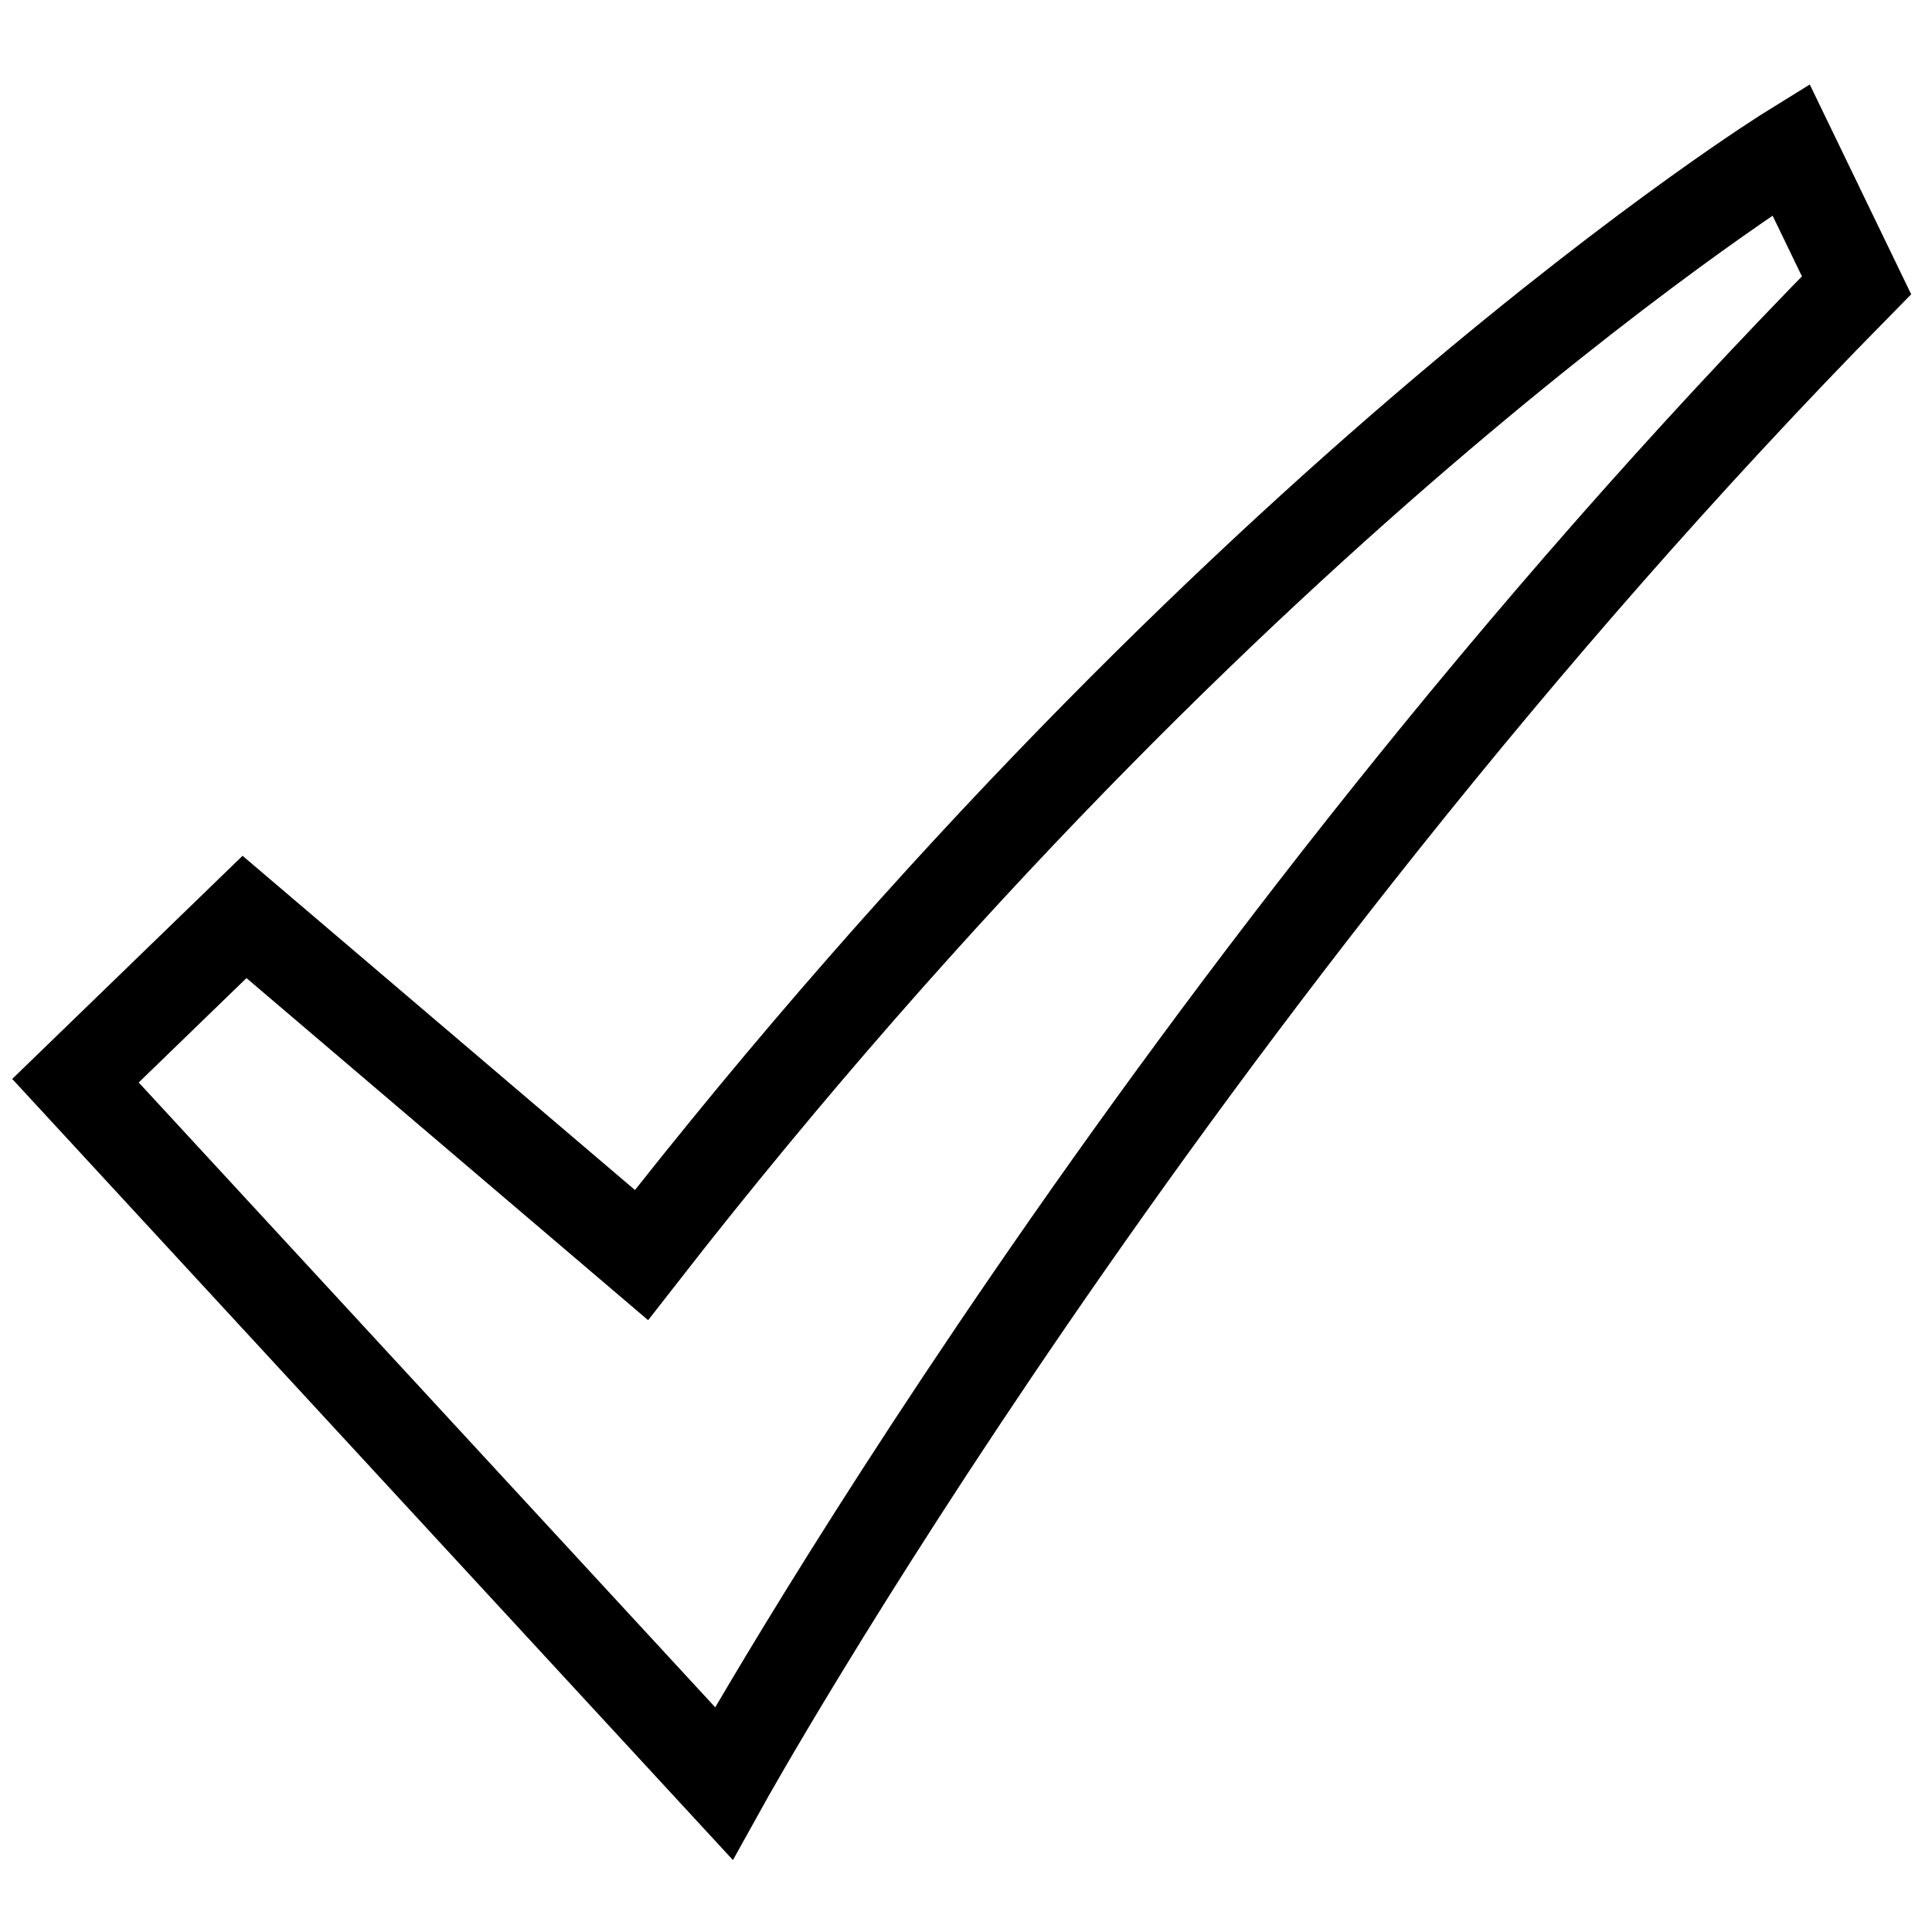 <?xml version="1.0" encoding="utf-8"?>
<!-- Svg Vector Icons : http://www.onlinewebfonts.com/icon -->
<!DOCTYPE svg PUBLIC "-//W3C//DTD SVG 1.1//EN" "http://www.w3.org/Graphics/SVG/1.1/DTD/svg11.dtd">
<svg version="1.1" xmlns="http://www.w3.org/2000/svg" xmlns:xlink="http://www.w3.org/1999/xlink" x="0px" y="0px" viewBox="0 0 256 256" enable-background="new 0 0 256 256" xml:space="preserve">
<g> <path stroke-width="12" fill-opacity="0" stroke="#000000"  d="M32.4,121.5L10,143.2l85.9,93.1c0,0,58.5-105.4,150.1-198.5l-8.7-18c0,0-73.6,45.5-152.3,146.5L32.4,121.5 L32.4,121.5z"/></g>
</svg>